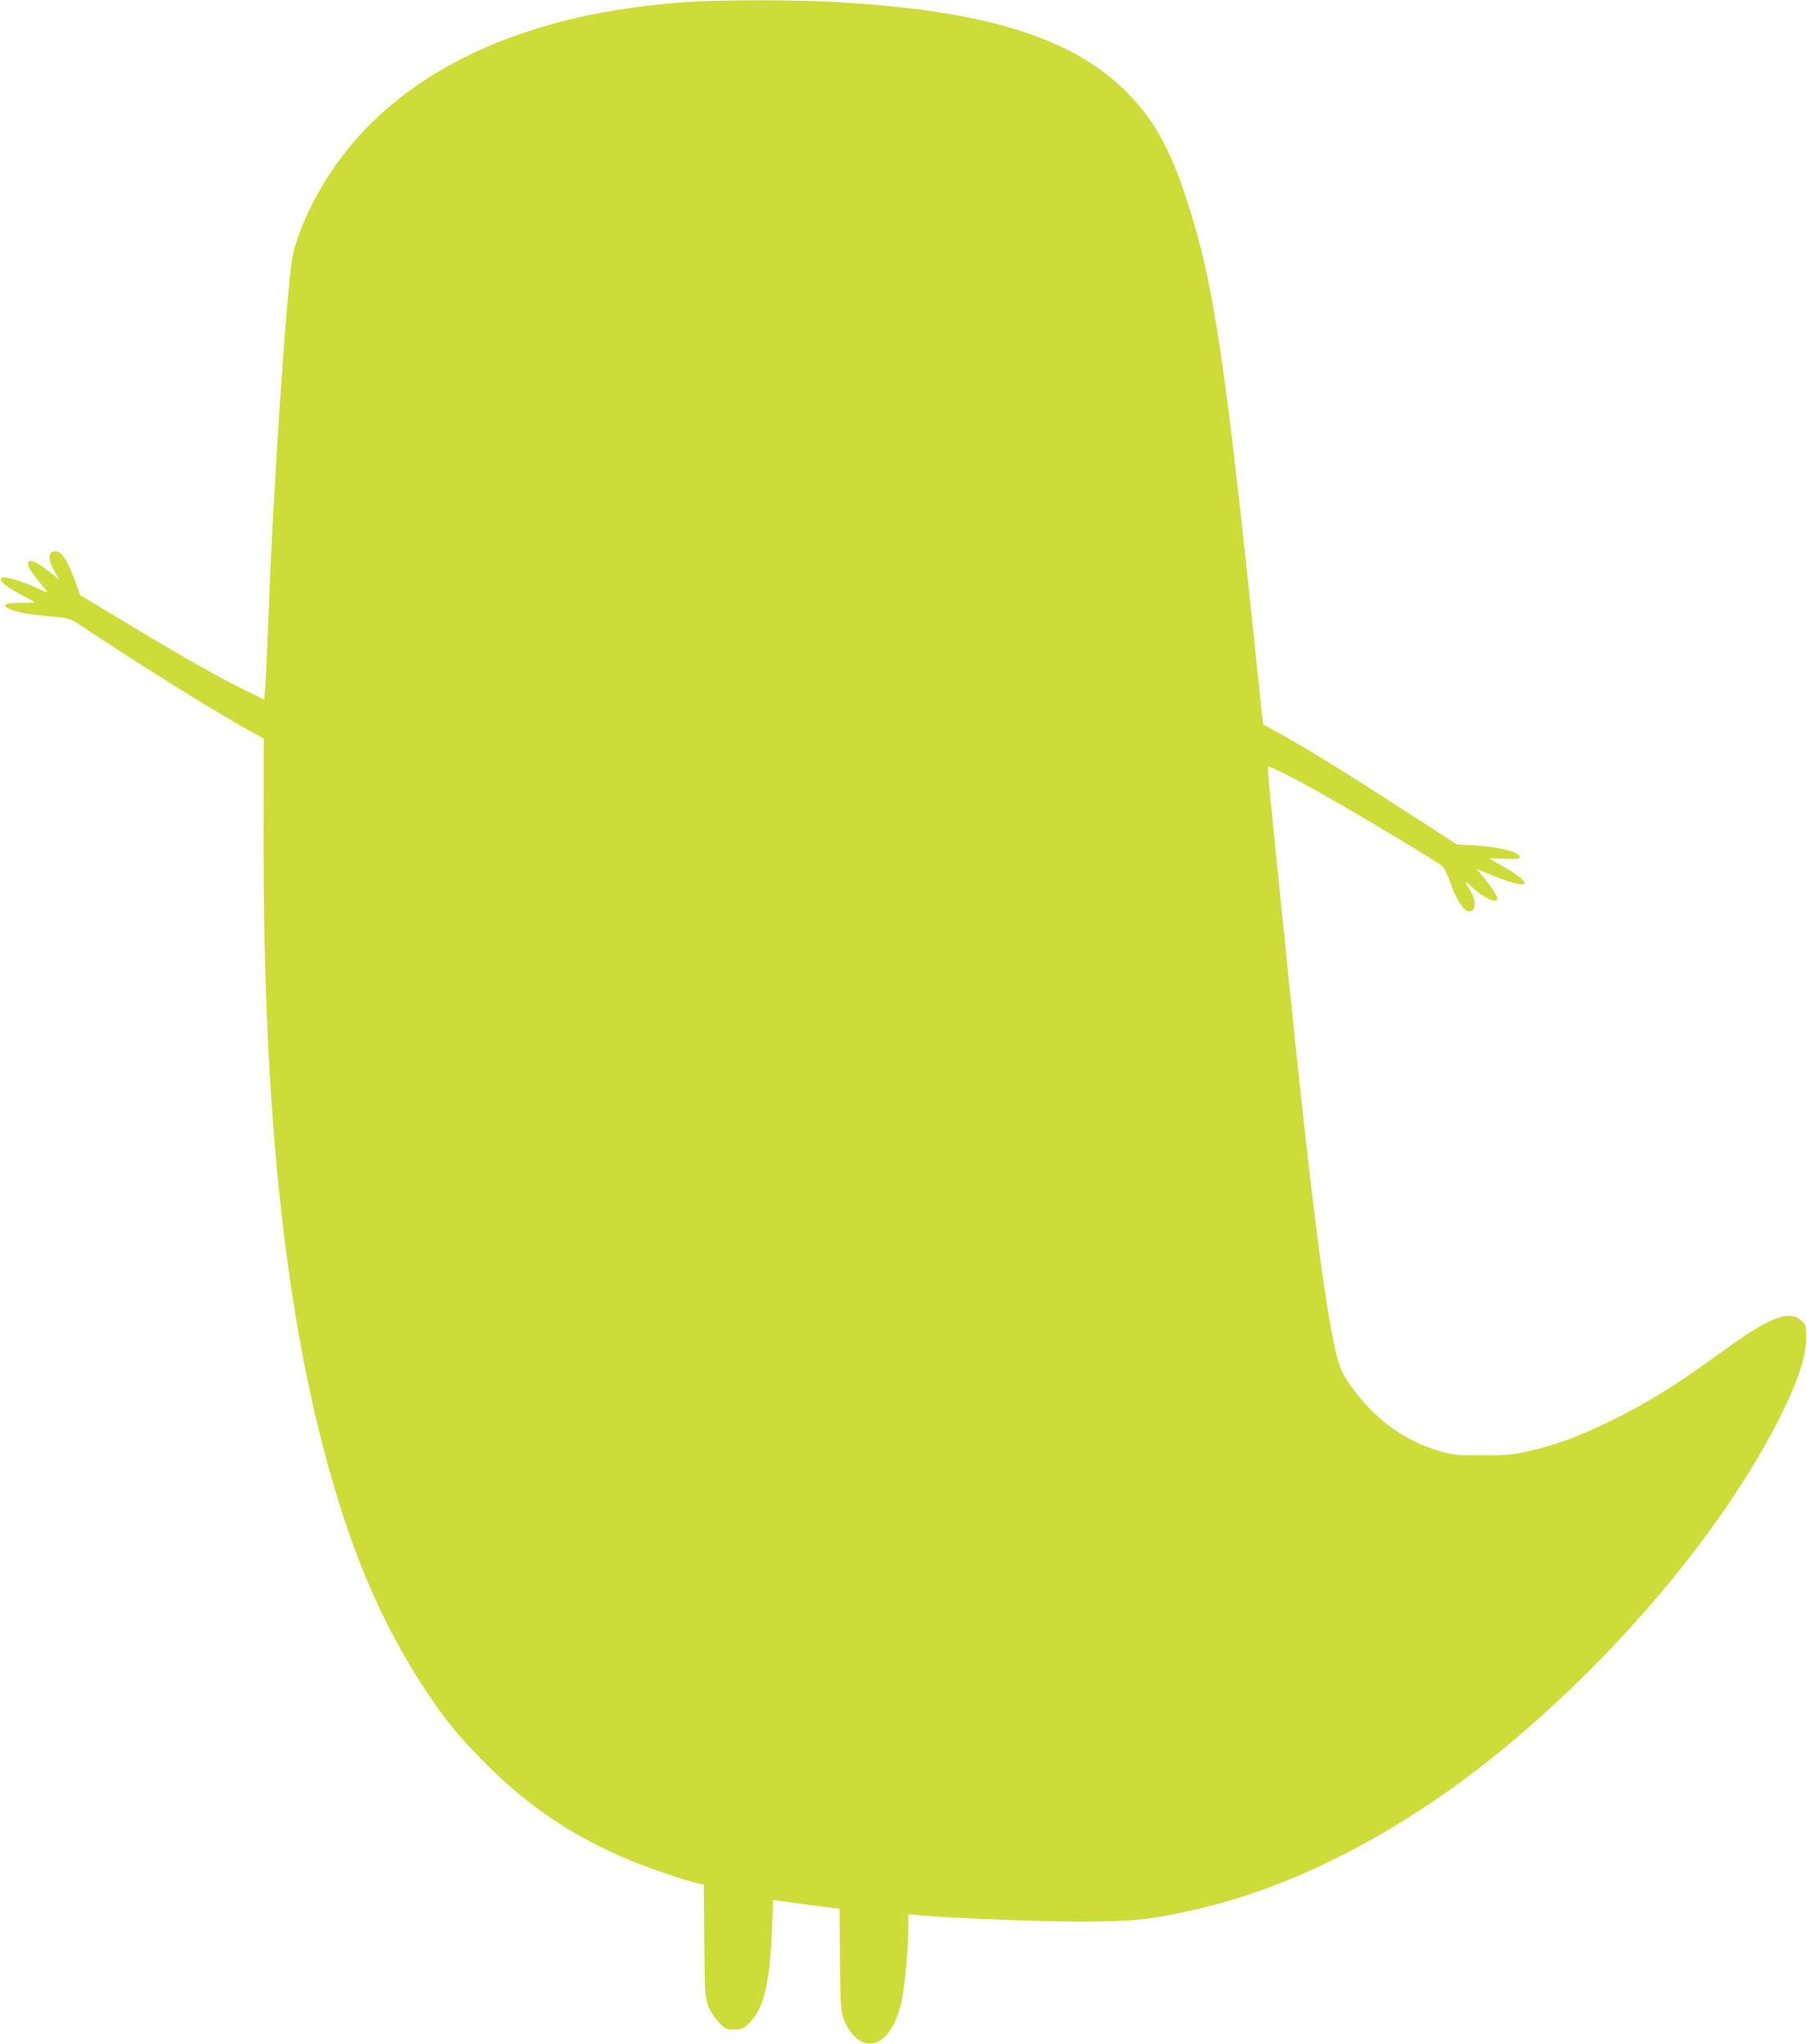 <?xml version="1.0" standalone="no"?>
<!DOCTYPE svg PUBLIC "-//W3C//DTD SVG 20010904//EN"
 "http://www.w3.org/TR/2001/REC-SVG-20010904/DTD/svg10.dtd">
<svg version="1.0" xmlns="http://www.w3.org/2000/svg"
 width="1132pt" height="1280pt" viewBox="0 0 1132 1280"
 preserveAspectRatio="xMidYMid meet">
<g transform="translate(0,1280) scale(0.1,-0.1)"
fill="#cddc39" stroke="none">
<path d="M4336 12789 c-1052 -63 -1841 -434 -2261 -1064 -113 -169 -197 -350
-239 -512 -35 -134 -128 -1519 -156 -2318 -7 -176 -15 -355 -18 -398 l-7 -78
-121 59 c-173 86 -355 188 -716 405 l-316 190 -27 76 c-53 147 -92 206 -137
199 -37 -5 -36 -57 2 -124 l31 -55 -57 46 c-71 58 -120 83 -135 68 -15 -15 8
-56 71 -132 28 -34 49 -61 46 -61 -2 0 -34 13 -71 30 -106 48 -204 75 -218 60
-16 -16 35 -58 135 -110 43 -23 78 -42 78 -43 0 -1 -41 -2 -92 -2 -102 0 -125
-15 -63 -41 49 -20 116 -32 254 -45 114 -10 117 -11 186 -56 416 -275 898
-575 1094 -679 l53 -29 -1 -545 c-5 -1644 113 -2880 369 -3876 164 -638 362
-1109 646 -1539 129 -195 204 -286 383 -466 273 -272 553 -458 915 -606 114
-47 356 -128 413 -139 l32 -6 3 -351 c3 -343 4 -354 27 -412 14 -36 41 -77 66
-102 39 -39 47 -43 93 -43 43 0 57 5 86 31 98 86 139 250 153 607 l6 174 31
-5 c17 -3 111 -16 208 -28 l177 -23 3 -320 c3 -309 5 -323 27 -380 13 -32 40
-75 61 -96 112 -112 243 -21 296 206 20 88 44 332 44 458 l0 98 63 -6 c179
-17 739 -40 1007 -40 335 0 441 11 723 74 639 144 1321 501 1947 1018 732 606
1386 1393 1729 2083 104 209 155 365 156 477 0 82 -1 84 -33 113 -75 67 -199
19 -487 -191 -296 -216 -485 -333 -728 -450 -190 -91 -317 -137 -482 -176
-107 -25 -139 -28 -295 -28 -154 -1 -185 2 -260 23 -192 53 -365 165 -498 323
-102 121 -137 184 -162 291 -71 303 -162 1017 -299 2367 -121 1183 -133 1302
-127 1307 8 8 131 -53 326 -162 213 -119 737 -433 765 -459 12 -12 35 -57 50
-101 31 -92 78 -171 106 -180 55 -18 63 62 15 136 -36 54 -32 59 12 17 77 -73
162 -112 162 -74 0 16 -39 74 -91 138 l-39 46 111 -45 c226 -92 259 -54 53 62
-46 26 -84 48 -84 48 0 1 43 1 95 -1 79 -3 95 -1 95 11 0 32 -130 64 -288 73
l-107 6 -150 98 c-490 318 -756 484 -955 595 -58 32 -106 59 -107 59 -1 1 -13
116 -28 256 -212 2057 -281 2521 -461 3060 -100 300 -200 477 -369 646 -346
347 -912 517 -1875 564 -233 11 -653 11 -844 -1z"/>
</g>
</svg>
